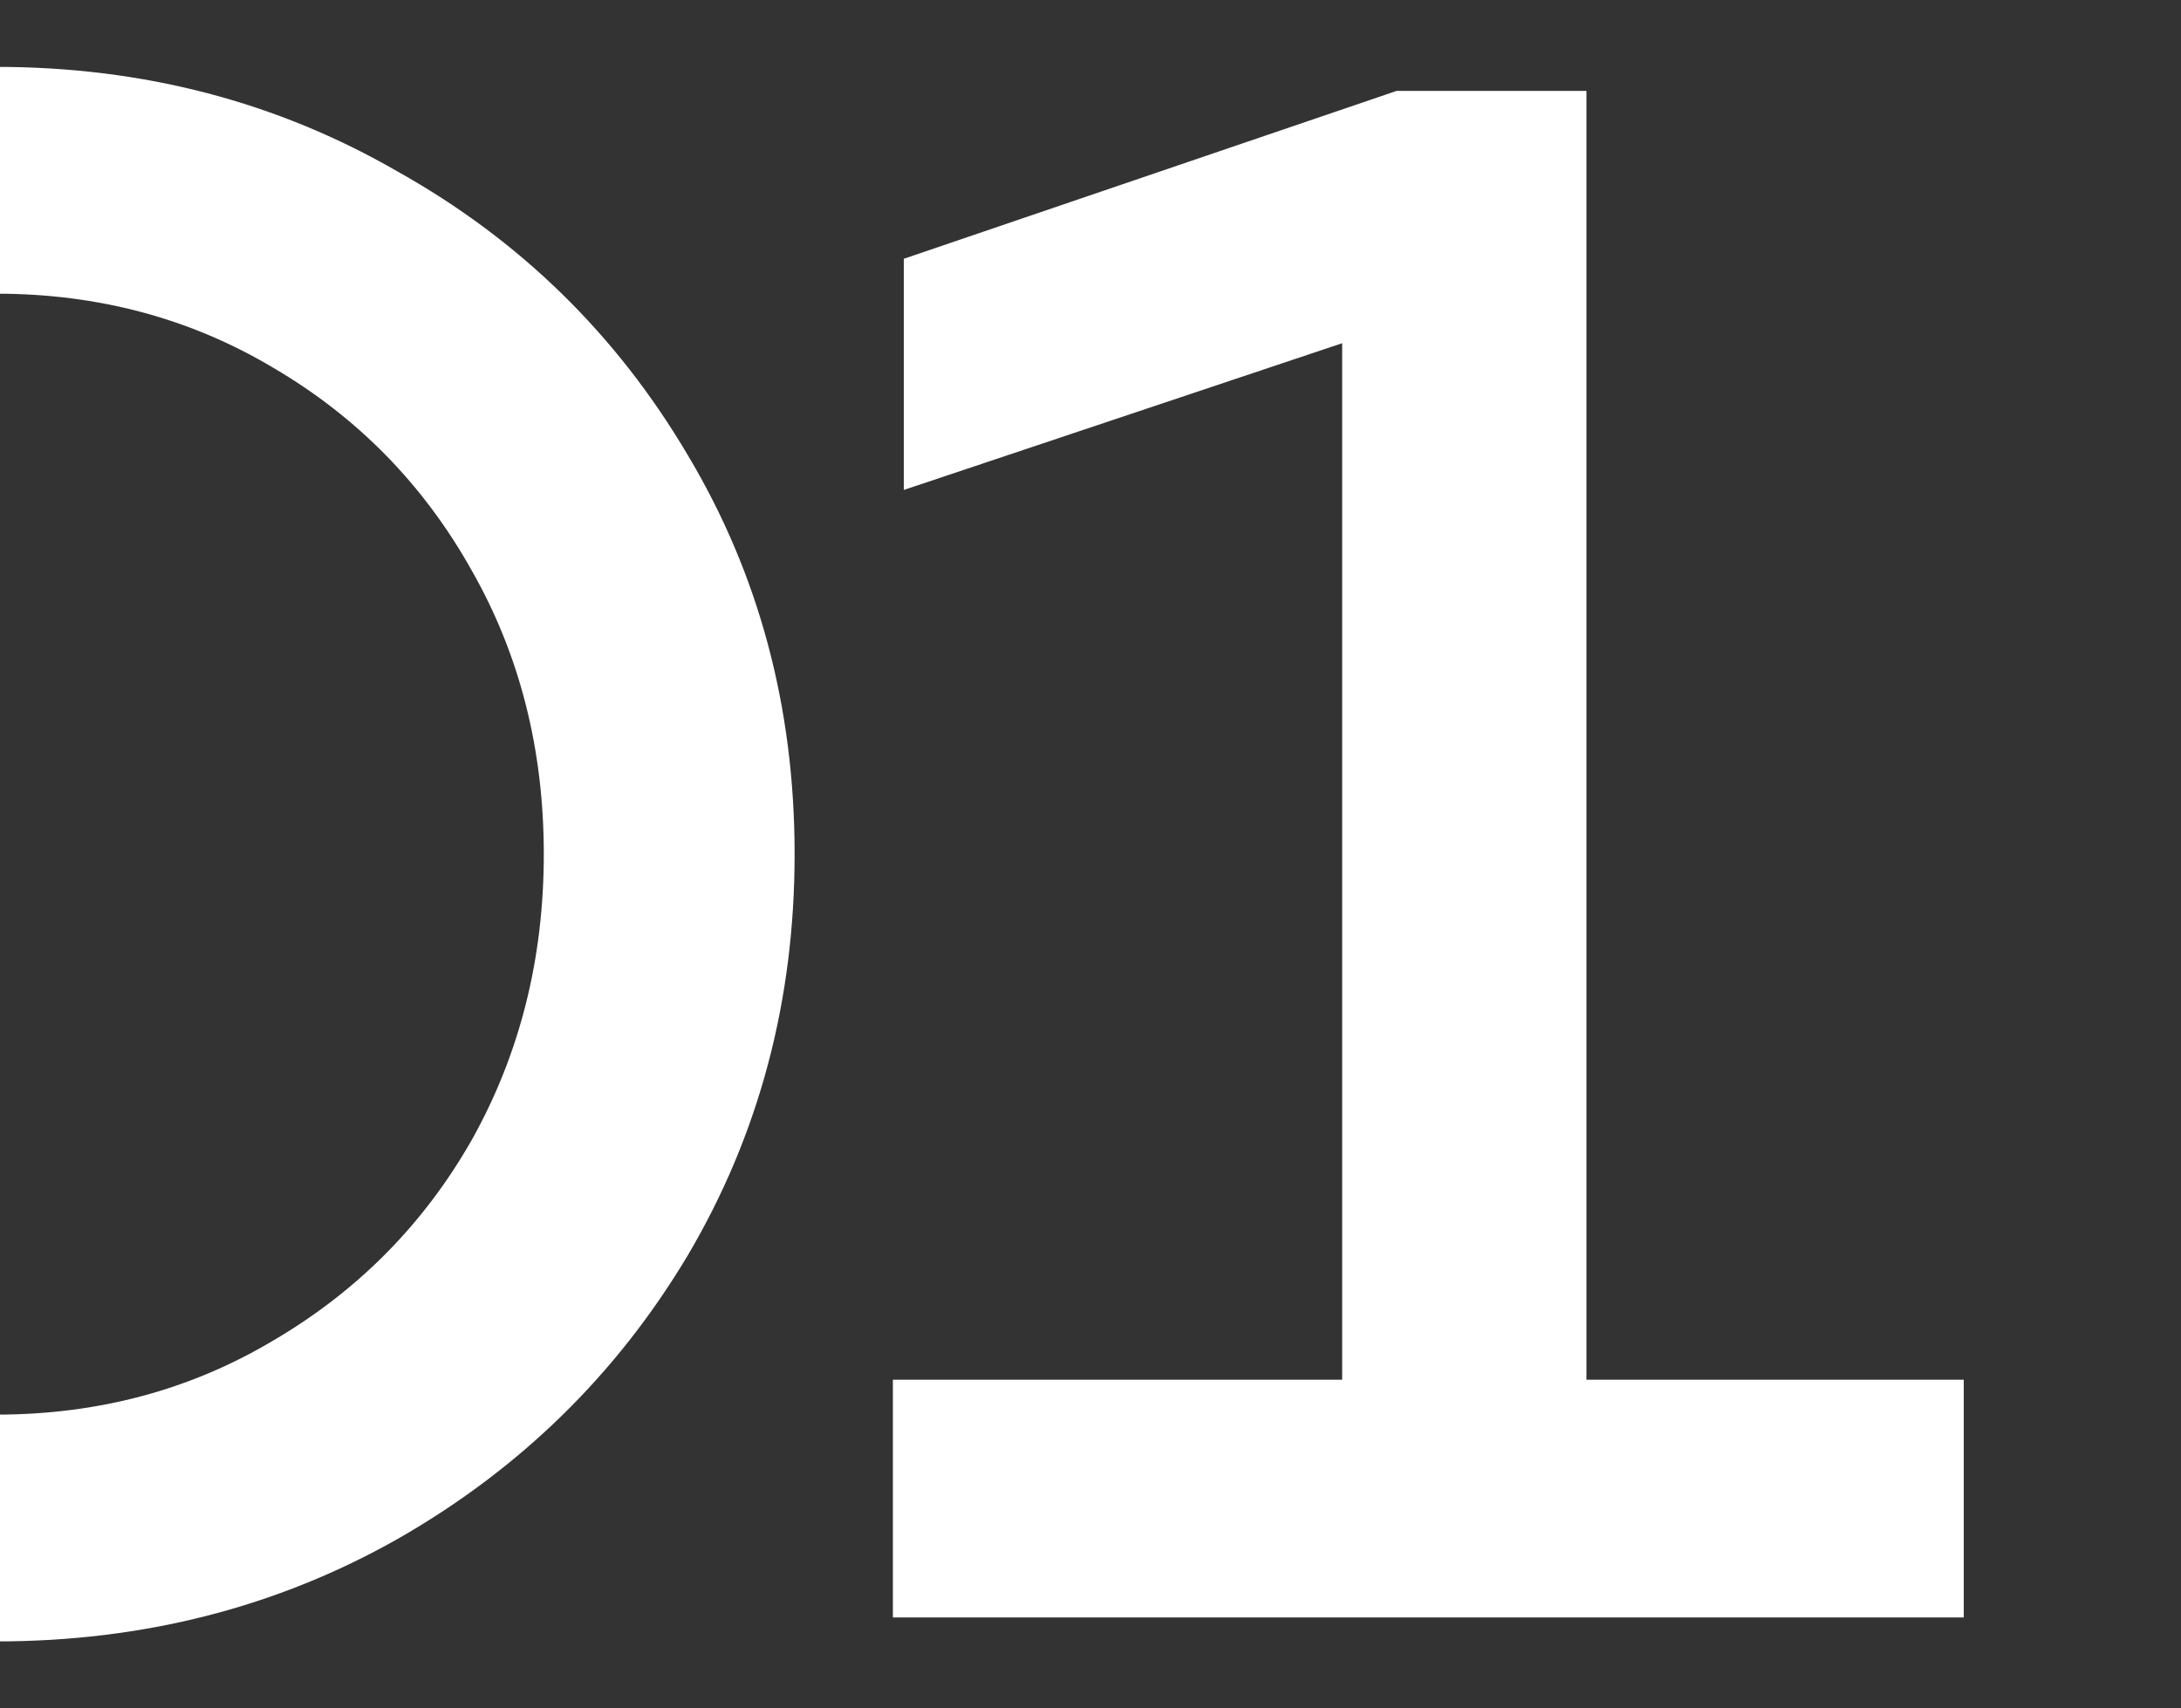 <?xml version="1.0" encoding="UTF-8"?> <svg xmlns="http://www.w3.org/2000/svg" width="120" height="94" viewBox="0 0 120 94" fill="none"><rect x="0" y="0" width="120" height="94" fill="#333333" stroke="none"/><g clip-path="url(#clip0_5201_2318)"><path d="M-0.2 90.32C-8.2 90.32 -15.56 88.44 -22.28 84.68C-28.92 80.84 -34.2 75.64 -38.12 69.08C-42.04 62.44 -44 55.08 -44 47C-44 38.92 -42.04 31.6 -38.12 25.04C-34.2 18.4 -28.92 13.2 -22.28 9.44C-15.56 5.6 -8.2 3.68 -0.2 3.68C7.88 3.68 15.24 5.6 21.88 9.44C28.6 13.2 33.92 18.4 37.84 25.04C41.76 31.6 43.72 38.92 43.72 47C43.72 55.08 41.76 62.44 37.84 69.08C33.92 75.64 28.6 80.84 21.88 84.68C15.24 88.44 7.88 90.32 -0.2 90.32ZM-0.2 77.84C5.4 77.84 10.48 76.48 15.04 73.76C19.68 71.04 23.32 67.36 25.96 62.72C28.6 58 29.92 52.76 29.92 47C29.92 41.24 28.6 36.04 25.96 31.4C23.32 26.68 19.68 22.96 15.04 20.24C10.48 17.52 5.4 16.16 -0.2 16.16C-5.72 16.16 -10.8 17.52 -15.44 20.24C-20 22.96 -23.6 26.68 -26.24 31.4C-28.88 36.04 -30.2 41.24 -30.2 47C-30.2 52.76 -28.88 58 -26.24 62.72C-23.6 67.36 -20 71.04 -15.44 73.76C-10.8 76.48 -5.72 77.84 -0.2 77.84ZM73.847 82.52V14.36L77.687 17.6L49.727 26.96V14.24L76.847 5H87.287V82.52H73.847ZM49.127 89V75.92H108.047V89H49.127Z" fill="white"></path></g><defs><clipPath id="clip0_5201_2318"><rect width="120" height="94" fill="white"></rect></clipPath></defs></svg> 